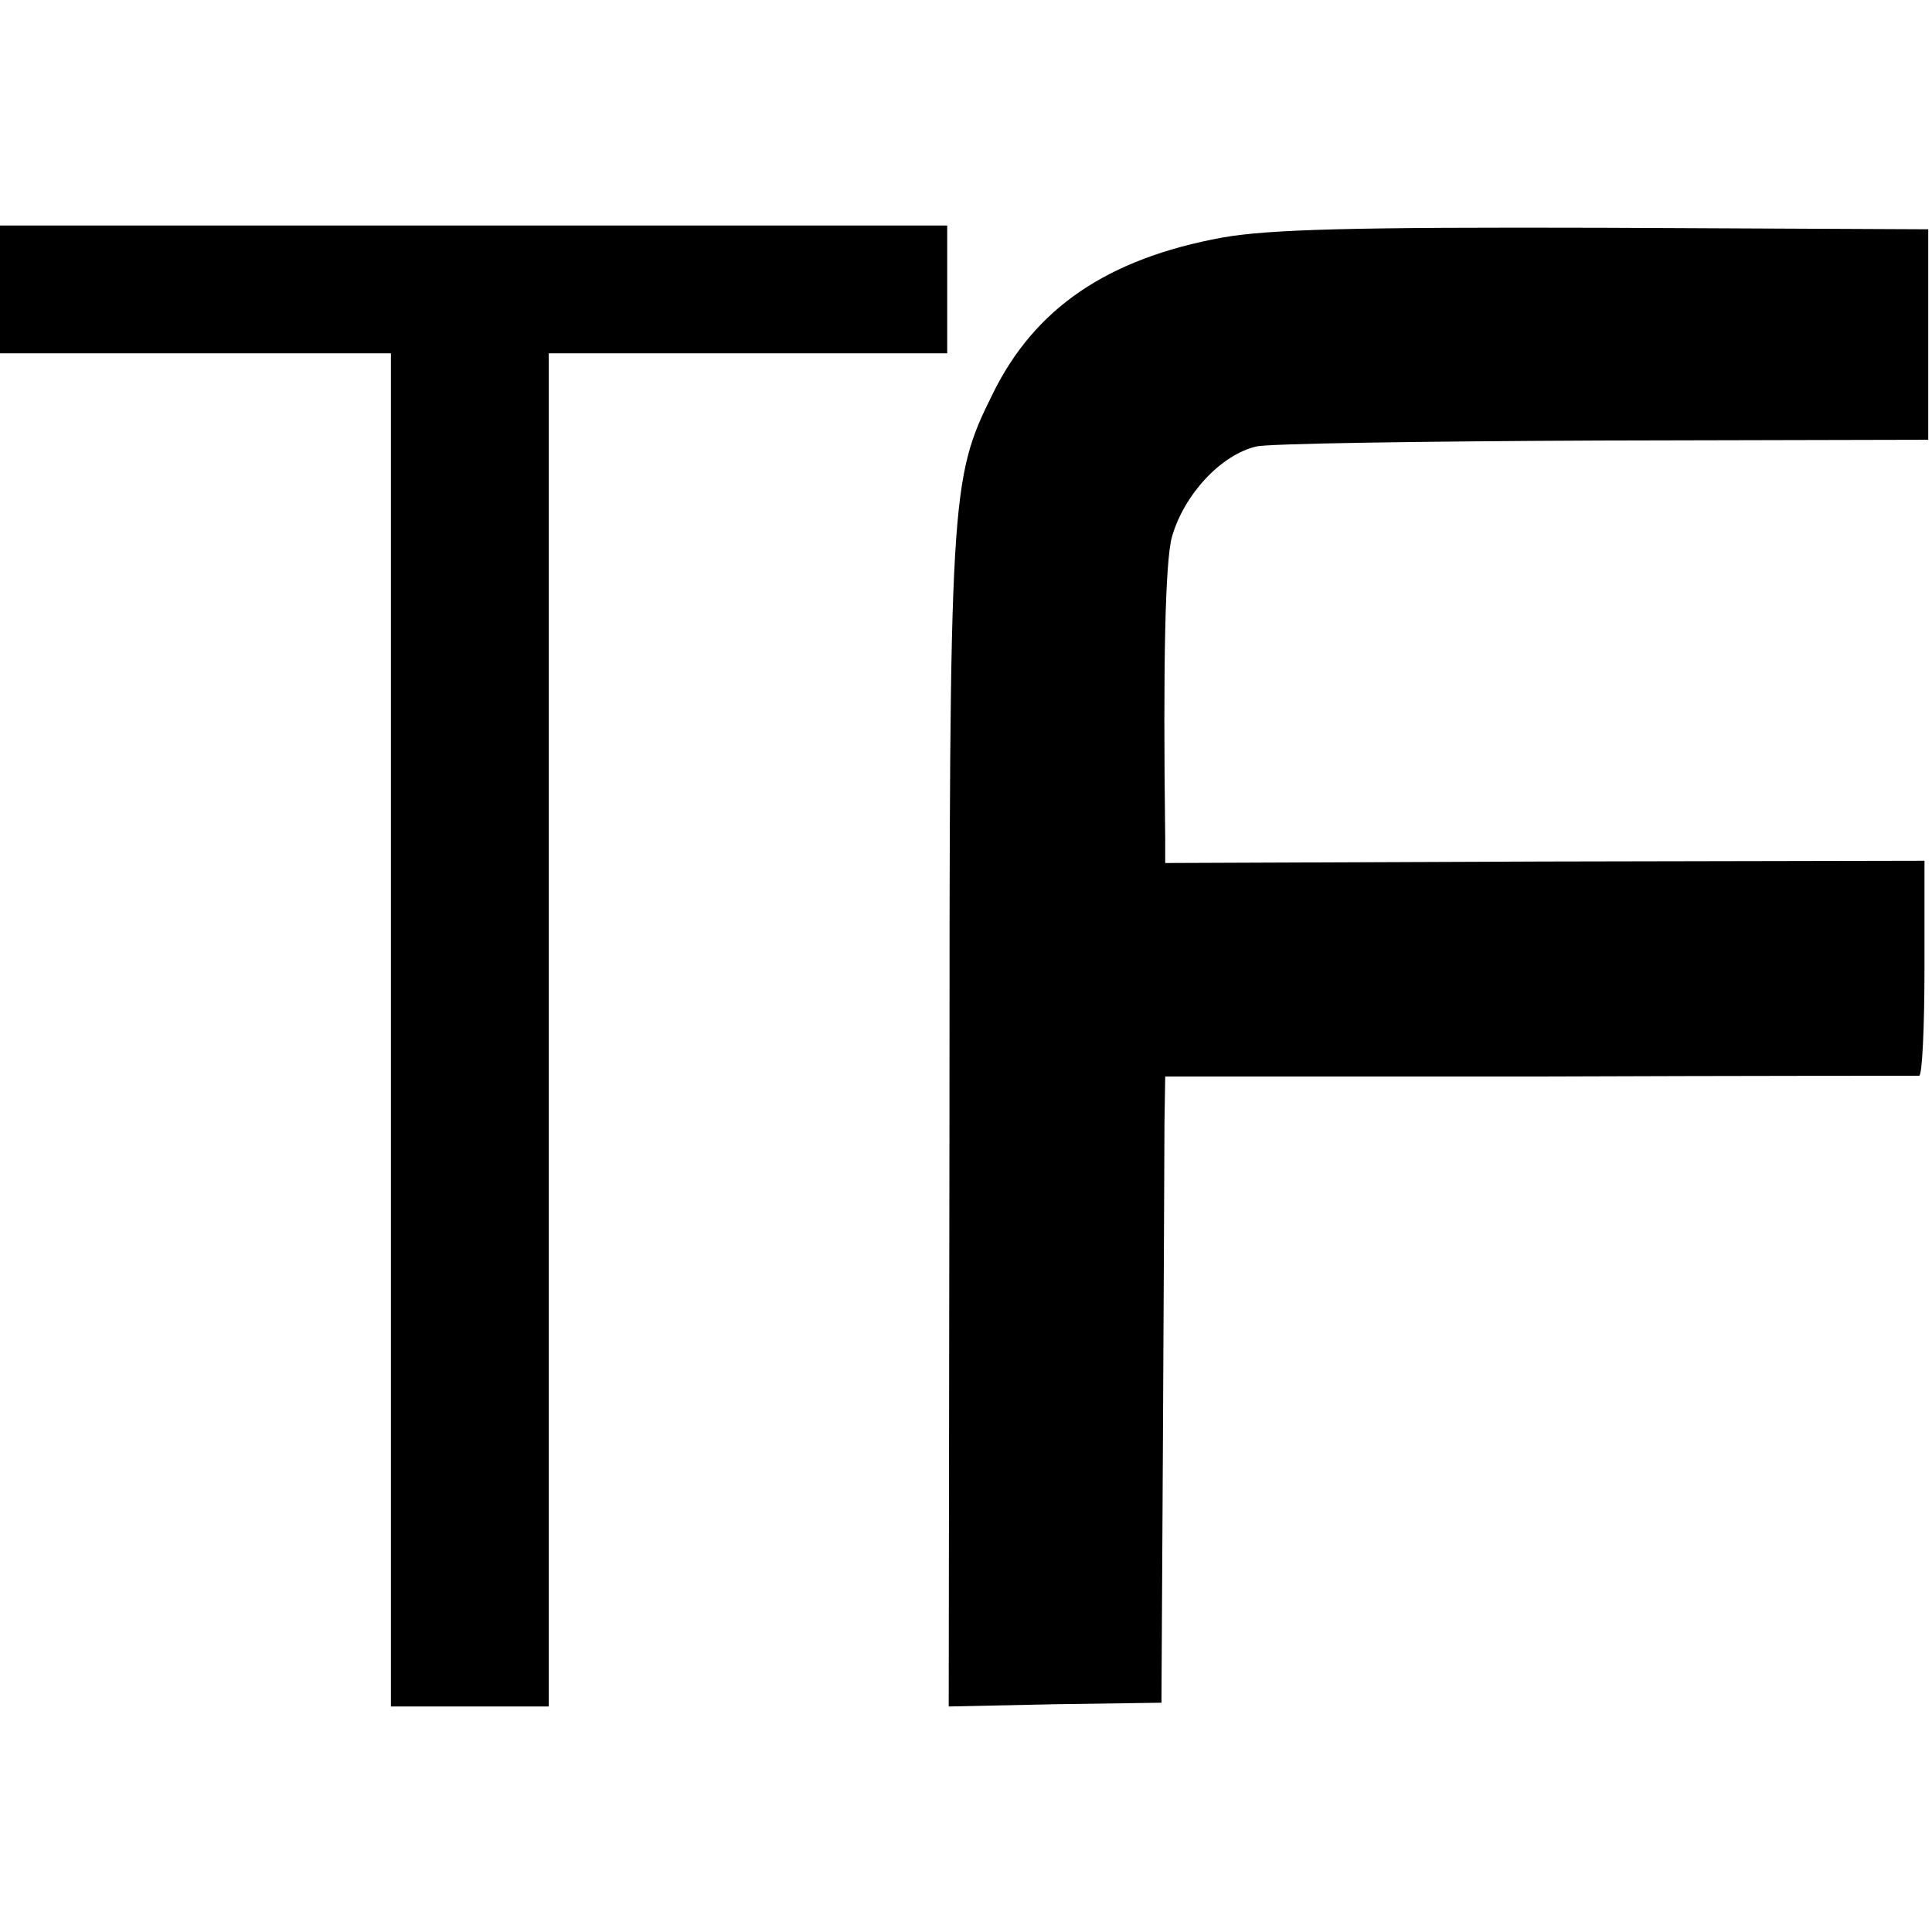<?xml version="1.0" standalone="no"?>
<!DOCTYPE svg PUBLIC "-//W3C//DTD SVG 20010904//EN"
 "http://www.w3.org/TR/2001/REC-SVG-20010904/DTD/svg10.dtd">
<svg version="1.0" xmlns="http://www.w3.org/2000/svg"
 width="257pt" height="257pt" viewBox="0 0 257 257"
 preserveAspectRatio="xMidYMid meet">
<g transform="translate(0,257) scale(0.1,-0.1)"
fill="#000000" stroke="none">
<path d="M0 2185 l0 -85 260 0 260 0 0 -900 0 -900 105 0 105 0 0 900 0 900
265 0 265 0 0 85 0 85 -630 0 -630 0 0 -85z"/>
<path d="M1626 2254 c-153 -28 -250 -94 -306 -209 -56 -113 -57 -132 -57 -974
l-1 -771 142 3 141 2 2 355 c1 195 2 383 2 416 l1 62 498 0 c273 1 500 1 505
1 4 1 7 65 7 144 l0 142 -505 -1 -505 -2 0 32 c-3 235 0 370 9 402 16 56 65
109 112 120 13 4 220 7 459 8 l435 1 0 140 0 140 -430 2 c-335 1 -447 -2 -509
-13z"/>
</g>
</svg>
